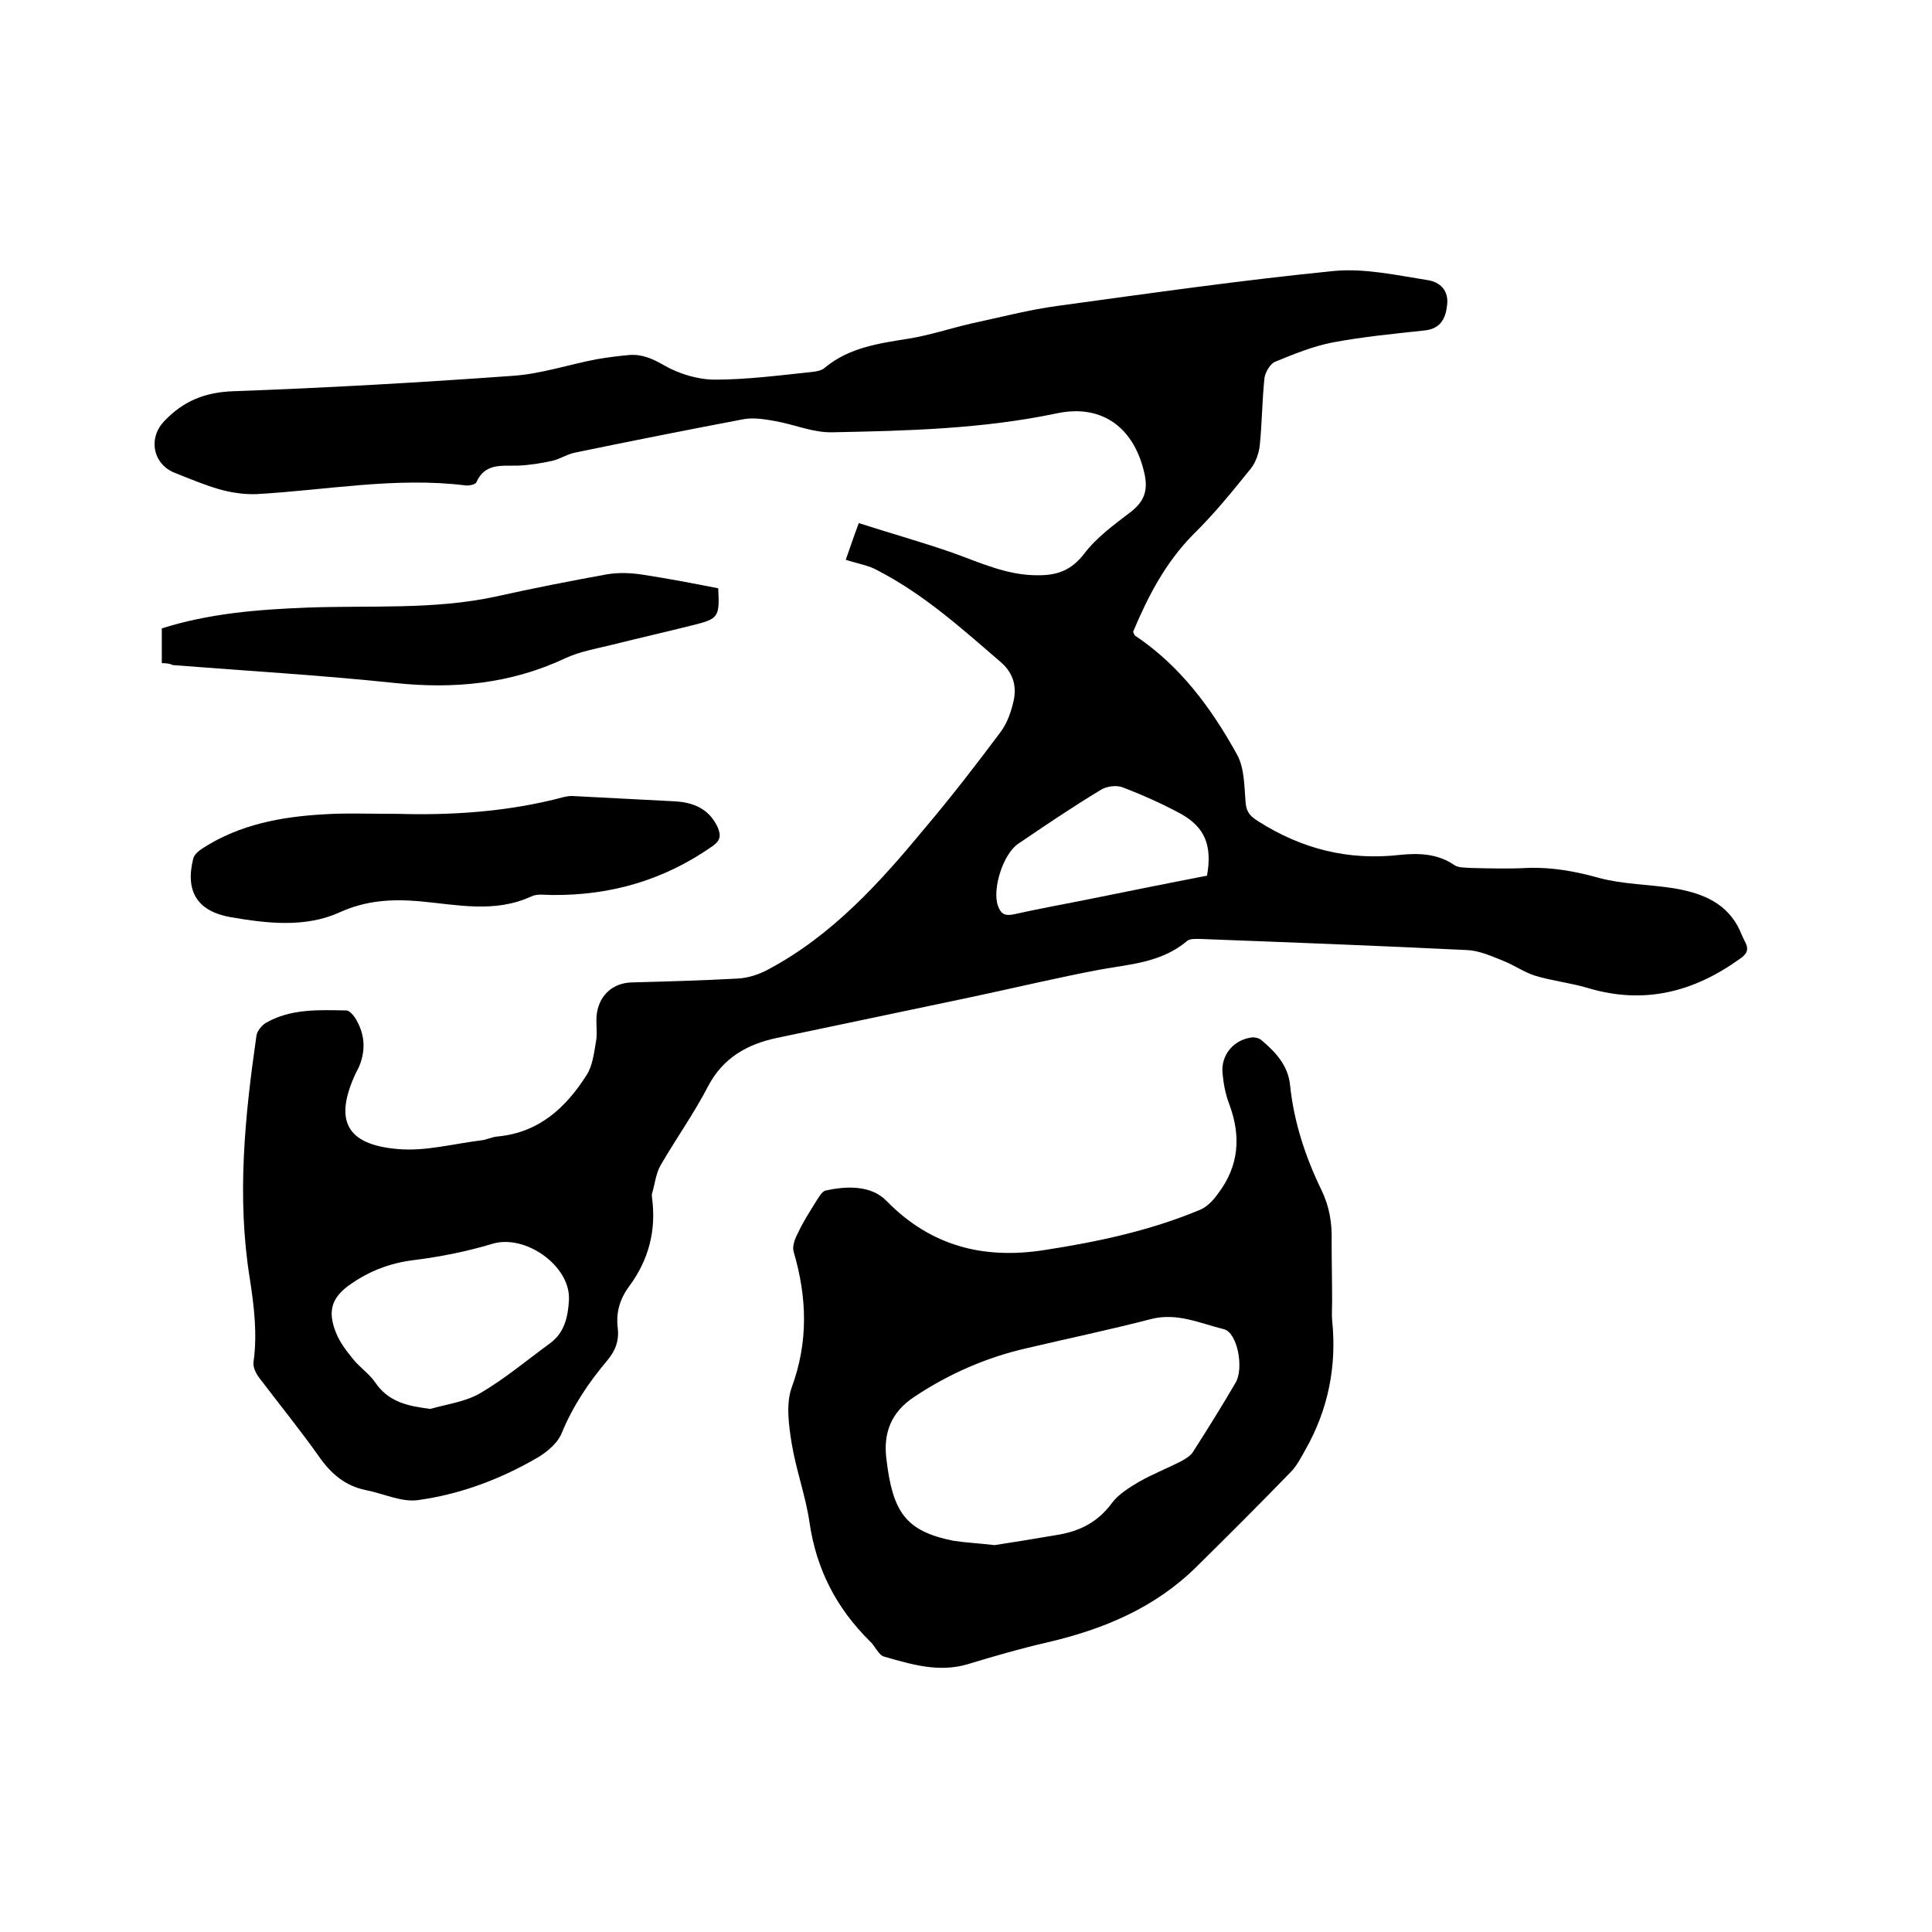<svg enable-background="new 0 0 400 400" viewBox="0 0 400 400" xmlns="http://www.w3.org/2000/svg"><path d="m175.1 115.9c.7-1.9 1.5-4.4 2.7-7.6 6.5 2.1 13 3.9 19.3 6.1 5.9 2.1 11.5 4.8 18 4.7 3.9 0 6.8-1.1 9.4-4.5s6.2-6 9.6-8.6c2.7-2.1 3.6-4.3 2.9-7.7-2-9.5-8.6-14.8-18.3-12.7-15.3 3.2-30.8 3.6-46.4 3.9-3.9.1-7.8-1.6-11.7-2.3-2.2-.4-4.6-.8-6.7-.4-11.6 2.2-23.2 4.5-34.8 6.9-1.6.3-3.1 1.3-4.7 1.7-2.3.5-4.7.9-7.1 1-3.4.1-6.9-.6-8.7 3.5-.2.4-1.5.7-2.2.6-14.5-1.8-28.9 1-43.3 1.8-2.5.1-5.2-.3-7.7-1-3.1-.9-6.2-2.2-9.2-3.4-4.6-1.8-5.6-7.3-2.1-10.8 3.9-4.1 8.4-5.9 14.2-6.1 19.3-.7 38.7-1.8 58-3.2 5.7-.4 11.4-2.3 17.1-3.4 2.3-.4 4.6-.7 6.9-.9 2.7-.2 4.9.8 7.3 2.2 3 1.7 6.9 2.9 10.4 2.9 6.7 0 13.5-.9 20.2-1.6.9-.1 2-.3 2.6-.9 5.1-4.2 11.2-5 17.4-6 4.3-.7 8.5-2.1 12.8-3.1 6.1-1.3 12.1-2.9 18.2-3.7 19-2.6 37.9-5.3 57-7.2 6.4-.6 13 .9 19.4 1.9 2.6.4 4.4 2.2 4 5.2-.3 2.7-1.3 4.8-4.5 5.2-6.4.7-12.8 1.3-19.2 2.5-4.1.8-8 2.4-11.9 4-1 .4-2 2.1-2.2 3.3-.5 4.7-.5 9.5-1 14.2-.2 1.6-.9 3.5-1.9 4.7-3.8 4.7-7.6 9.4-11.9 13.6-5.7 5.8-9.3 12.7-12.4 20.1.1.2.2.6.4.8 9.3 6.2 15.8 15 21.1 24.6 1.6 2.9 1.5 6.7 1.8 10.1.2 2 1.1 2.8 2.7 3.8 9 5.7 18.6 8.1 29.2 6.9 3.9-.4 7.8-.3 11.3 2.1.9.6 2.2.5 3.4.6 3.9.1 7.8.2 11.7 0 5.1-.2 10 .7 15 2.1 4.9 1.3 10.2 1.3 15.3 2.1 5.3.9 10.3 2.6 13.2 7.7.6 1.1 1 2.3 1.6 3.4.9 1.7.3 2.6-1.2 3.6-9.5 6.8-19.7 9.4-31.2 6-3.6-1.1-7.5-1.5-11.1-2.6-2.2-.7-4.2-2.1-6.4-3-2.5-1-5.1-2.2-7.7-2.3-18.4-.9-36.8-1.6-55.2-2.3-.9 0-2.1-.1-2.7.4-5.2 4.4-11.5 4.8-17.8 5.9-9.1 1.7-18.2 3.9-27.2 5.8-13.3 2.8-26.7 5.6-40 8.4-6.1 1.3-11.1 4.1-14.2 10-2.9 5.6-6.6 10.8-9.8 16.3-1 1.7-1.2 3.9-1.8 5.9-.1.3 0 .6 0 .9.9 6.8-.7 12.9-4.8 18.4-1.9 2.6-2.7 5.4-2.3 8.6.3 2.6-.5 4.7-2.2 6.7-3.8 4.5-7.1 9.4-9.4 15-.8 2-2.8 3.7-4.7 4.9-7.8 4.6-16.3 7.8-25.2 9-3.4.4-7.1-1.4-10.7-2.1-4.3-.9-7.2-3.4-9.7-7-3.9-5.5-8.2-10.8-12.3-16.2-.7-.9-1.4-2.3-1.2-3.4.8-5.8.1-11.5-.8-17.3-2.7-16.8-1-33.6 1.4-50.2.1-.9 1.1-2.1 1.9-2.6 5.2-3 11-2.7 16.7-2.6.6 0 1.4.9 1.8 1.5 2 3.2 2.3 6.5.9 10-.2.5-.5 1-.7 1.4-4.6 9.8-2.1 14.9 8.7 15.8 5.7.5 11.5-1.1 17.2-1.8 1.1-.1 2.2-.7 3.4-.8 8.6-.8 14.2-6 18.5-12.8 1.2-1.9 1.5-4.6 1.9-6.9.3-1.6 0-3.4.1-5.1.3-4.2 3.2-7 7.3-7.1 7.3-.2 14.6-.4 21.9-.8 2.1-.1 4.3-.8 6.2-1.8 13.4-7.1 23.3-18.1 32.8-29.6 5.4-6.4 10.5-13 15.5-19.7 1.4-1.9 2.2-4.3 2.7-6.6.6-3-.2-5.7-2.8-7.9-8-6.9-15.9-14-25.4-18.9-1.7-1-4.1-1.4-6.6-2.2zm-86 175.8c3.5-1 7.4-1.5 10.4-3.3 5.1-3 9.6-6.8 14.4-10.3 3-2.2 3.7-5.5 3.9-9 .3-7.1-9.1-13.6-15.8-11.6-5.3 1.6-10.8 2.7-16.4 3.4-4.8.6-9 2.2-12.9 4.9-4 2.7-5 5.6-3.1 10.2.8 2 2.2 3.8 3.6 5.5 1.3 1.6 3.2 2.9 4.4 4.6 2.8 4.2 6.8 5 11.5 5.6zm160.8-110.4c1.1-6.2-.4-10-5.4-12.8-3.9-2.1-7.9-3.9-12.1-5.5-1.3-.5-3.4-.2-4.6.6-5.8 3.5-11.4 7.3-17 11.1-3.1 2.1-5.4 9.3-4.2 12.8.6 1.7 1.4 2.2 3.3 1.8 4.9-1.1 9.9-2 14.9-3 8.4-1.7 16.8-3.4 25.1-5z"/><path d="m275.8 269.5c0 1.3-.1 2.6 0 3.8 1 9.5-.8 18.5-5.5 26.8-.9 1.6-1.8 3.4-3.1 4.7-6.4 6.6-12.9 13.1-19.5 19.6-8.6 8.5-19.2 12.9-30.7 15.6-5.7 1.3-11.2 2.9-16.8 4.6-5.9 1.7-11.5 0-17.1-1.6-1.2-.3-1.9-2.2-3-3.2-6.9-6.8-11.1-14.9-12.5-24.6-.8-5.5-2.8-10.9-3.7-16.4-.6-3.8-1.2-8.1 0-11.5 3.5-9.5 3.2-18.7.4-28.2-.3-1.1.3-2.7.9-3.8 1-2.2 2.3-4.2 3.6-6.3.6-.9 1.3-2.3 2.1-2.5 4.4-1 9.5-1.1 12.6 2.1 9.2 9.4 20.1 12.2 32.8 10.2 11-1.7 21.8-4 32.1-8.3 1.5-.6 2.8-2 3.8-3.4 4.3-5.7 4.8-11.8 2.3-18.5-.8-2.1-1.2-4.3-1.4-6.5-.3-3.7 2.3-6.8 6-7.3.6-.1 1.5.1 2 .5 3 2.5 5.6 5.3 6 9.4.8 7.7 3.2 14.9 6.5 21.7 1.6 3.3 2.2 6.7 2.1 10.4 0 4.2.1 8.5.1 12.7zm-69.9 50.4c4-.6 8.8-1.4 13.5-2.2 4.4-.8 8-2.7 10.8-6.5 1.3-1.8 3.6-3.2 5.6-4.4 2.8-1.6 5.9-2.8 8.8-4.3.9-.5 1.9-1.1 2.4-1.9 3-4.7 6-9.5 8.8-14.3 1.8-3 .4-10.4-2.4-11.1-4.9-1.2-9.7-3.5-15.1-2.1-8.5 2.2-17.1 4-25.6 6-8.4 1.9-16.2 5.3-23.4 10.1-4.9 3.2-6.4 7.6-5.8 12.7 1.3 11.1 3.9 15.1 13.9 17.1 2.6.4 5.1.5 8.5.9z"/><path d="m82.5 168.5c10.3.3 22.4-.3 34.3-3.5.5-.1 1-.2 1.6-.2 7.1.4 14.1.7 21.2 1.1 3.9.2 7.2 1.5 9 5.4.7 1.7.6 2.7-1.1 3.9-10 7-21 10.2-33.1 10.1-1.5 0-3.2-.3-4.4.3-7.6 3.5-15.4 1.7-23.1 1-5.8-.5-11.1-.2-16.6 2.3-7.1 3.2-14.9 2.3-22.5 1-6.9-1.2-9.5-5.3-7.8-12.1.2-.9 1.2-1.7 2-2.2 7.6-4.9 16.2-6.5 25-7 4.5-.3 9-.1 15.5-.1z"/><path d="m33.5 137.3c0-2.6 0-4.8 0-7.2 9.8-3.1 19.8-3.9 30-4.3 13.1-.5 26.3.5 39.2-2.3 7.6-1.7 15.3-3.2 23-4.6 2.4-.4 5-.3 7.5.1 5.2.8 10.4 1.8 15.5 2.8.3 5.9.1 6.3-5.1 7.6-5.6 1.4-11.3 2.7-16.9 4.1-3.3.8-6.7 1.4-9.7 2.8-11.3 5.3-23 6.4-35.3 5.1-15.2-1.6-30.6-2.5-45.9-3.7-.6-.3-1.3-.4-2.3-.4z"/></svg>